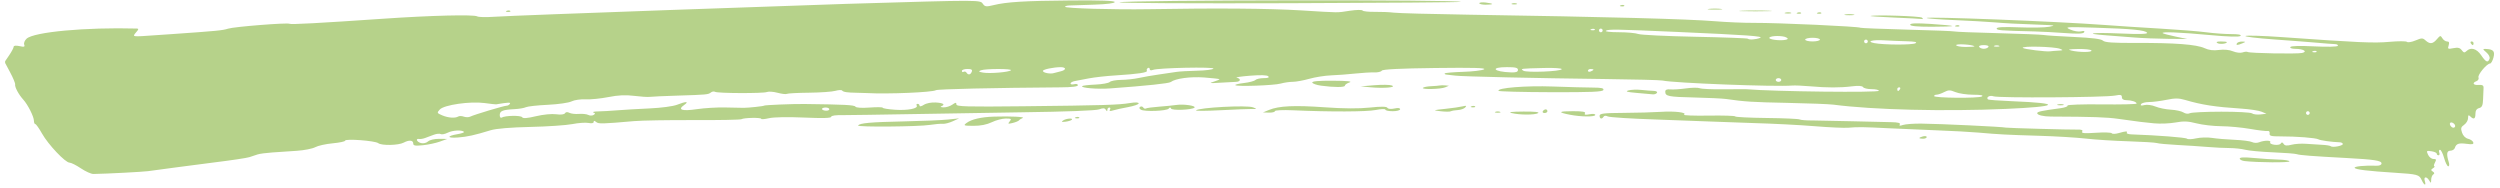 <svg xmlns="http://www.w3.org/2000/svg" xmlns:xlink="http://www.w3.org/1999/xlink" width="1080" zoomAndPan="magnify" viewBox="0 0 810 60.75" height="81" preserveAspectRatio="xMidYMid meet" version="1.2"><defs><clipPath id="21ec5c6d05"><path d="M 1.66 0 L 808.34 0 L 808.34 60 L 1.66 60 Z M 1.66 0 "/></clipPath></defs><g id="b830609d87"><g clip-rule="nonzero" clip-path="url(#21ec5c6d05)"><path style=" stroke:none;fill-rule:nonzero;fill:#b6d28a;fill-opacity:1;" d="M 784.621 58.332 C 783.828 56.59 783.293 56.434 776.082 55.98 C 767.172 55.414 763.254 54.945 762.914 54.395 C 762.613 53.91 766.145 53.551 769.969 53.691 C 770.969 53.727 771.609 53.438 771.609 52.953 C 771.609 52.035 769.336 51.684 760.273 51.195 C 749.078 50.594 745.078 50.285 744.168 49.953 C 743.676 49.777 740.184 49.504 736.41 49.352 C 732.637 49.199 728.613 48.824 727.461 48.523 C 726.316 48.223 724.031 47.973 722.391 47.969 C 720.75 47.969 717.531 47.809 715.234 47.613 C 712.938 47.418 708.508 47.129 705.391 46.965 C 702.273 46.801 699.32 46.523 698.828 46.348 C 698.336 46.176 694.176 45.918 689.582 45.777 C 684.988 45.641 678.812 45.246 675.859 44.906 C 672.906 44.566 666.062 44.152 660.648 43.992 C 650.043 43.676 647.836 43.559 640.961 42.957 C 638.5 42.738 632.461 42.41 627.539 42.227 C 622.617 42.043 615.637 41.746 612.027 41.559 C 603.797 41.137 601.879 41.113 598.902 41.379 C 597.59 41.496 592.625 41.273 587.867 40.883 C 583.109 40.492 574.25 40.039 568.18 39.875 C 562.109 39.711 544.602 38.984 536.562 38.719 C 528.523 38.457 521.492 38.012 520.938 37.727 C 520.332 37.418 519.785 37.449 519.562 37.812 C 519.012 38.703 518.266 38.531 518.266 37.516 C 518.266 36.77 519.555 36.617 526.074 36.574 C 530.363 36.547 535.758 36.398 538.055 36.242 C 542.586 35.938 546.773 36.441 545.617 37.156 C 545.227 37.395 548.801 37.531 553.562 37.457 C 558.32 37.383 562.215 37.504 562.215 37.719 C 562.215 37.934 566.781 38.16 572.359 38.227 C 577.938 38.289 582.766 38.504 583.09 38.703 C 583.41 38.902 585.355 39.051 587.41 39.031 C 589.465 39.016 611.059 39.555 612.797 39.582 C 614.965 39.621 615.82 39.848 615.535 40.309 C 615.246 40.777 615.547 40.832 616.559 40.488 C 617.348 40.223 620.008 40.023 622.469 40.047 C 628.645 40.109 648.996 41.074 649.91 41.348 C 650.363 41.484 670.812 42.051 673.074 41.988 C 674.469 41.949 674.93 42.145 674.625 42.641 C 674.293 43.176 675.371 43.27 679.047 43.016 C 681.723 42.836 684.051 42.906 684.219 43.18 C 684.387 43.453 685.395 43.426 686.453 43.121 C 688.793 42.453 689.441 42.43 689.07 43.027 C 688.918 43.273 689.641 43.508 690.676 43.543 C 698.828 43.82 708.16 44.543 708.566 44.93 C 708.84 45.188 710.18 45.145 711.551 44.828 C 712.918 44.516 715.246 44.449 716.723 44.684 C 718.199 44.918 721.484 45.195 724.02 45.301 C 726.555 45.402 729.105 45.738 729.684 46.039 C 730.266 46.34 731.281 46.371 731.938 46.105 C 733.57 45.441 735.957 45.426 735.559 46.066 C 735.062 46.867 738.426 47.324 738.945 46.527 C 739.273 46.02 739.527 46.047 739.906 46.633 C 740.289 47.219 740.945 47.289 742.441 46.898 C 743.555 46.609 745.672 46.473 747.148 46.59 C 748.625 46.707 750.949 46.859 752.316 46.918 C 753.68 46.973 754.953 47.18 755.145 47.371 C 755.668 47.883 759.078 47.27 759.078 46.66 C 759.078 46.371 758.609 46.117 758.035 46.102 C 755.48 46.016 751.738 45.496 751.168 45.145 C 750.41 44.676 744.004 44.176 738.938 44.191 C 735.816 44.199 735.223 44.039 735.359 43.234 C 735.449 42.676 735.168 42.34 734.703 42.438 C 734.254 42.535 731.703 42.23 729.035 41.766 C 726.367 41.301 722.141 40.906 719.645 40.891 C 717.148 40.871 713.555 40.457 711.656 39.965 C 708.941 39.258 707.496 39.199 704.859 39.684 C 703.02 40.023 699.902 40.148 697.934 39.961 C 694.227 39.605 693.758 39.547 686.301 38.504 C 682.516 37.977 678.18 37.82 664.523 37.762 C 661.984 37.75 660.051 37.277 660.051 36.668 C 660.051 36.18 661.48 35.875 667.656 35.051 C 669.047 34.863 670.047 34.484 669.871 34.203 C 669.695 33.922 674.664 33.746 680.91 33.82 C 687.156 33.895 692.266 33.773 692.266 33.562 C 692.266 33.004 690.609 32.453 688.934 32.453 C 688.008 32.453 687.492 32.113 687.492 31.496 C 687.492 30.707 687.094 30.613 685.254 30.965 C 682.043 31.582 647.48 31.793 645.902 31.207 C 644.695 30.758 643.379 31.492 644.102 32.215 C 644.254 32.363 647.836 32.629 652.062 32.797 C 668.223 33.445 667.273 34.527 649.883 35.285 C 629.926 36.156 606.844 35.586 594.012 33.906 C 592.637 33.727 585.934 33.469 579.121 33.332 C 567.742 33.105 565.297 32.949 559.23 32.074 C 558.082 31.91 553.477 31.691 548.992 31.586 C 540.523 31.391 539.543 31.195 539.543 29.703 C 539.543 29.086 540.051 28.859 541.184 28.965 C 542.086 29.051 544.363 28.91 546.246 28.641 C 548.125 28.371 550.141 28.348 550.719 28.582 C 551.301 28.82 554.727 28.977 558.336 28.93 C 561.945 28.883 565.168 28.863 565.496 28.891 C 575.195 29.688 608.746 30.051 608.746 29.41 C 608.746 29.121 607.688 28.883 606.395 28.883 C 605.102 28.883 603.859 28.59 603.637 28.23 C 603.371 27.801 602.125 27.711 600.027 27.973 C 596.18 28.453 592.008 28.449 586.375 27.953 C 584.078 27.754 581.527 27.645 580.707 27.715 C 575.223 28.18 542.09 26.898 538.648 26.094 C 537.992 25.938 529.535 25.719 519.855 25.605 C 497.574 25.34 473.477 24.789 471.535 24.5 C 470.715 24.379 469.531 24.242 468.902 24.203 C 468.273 24.164 467.91 23.973 468.098 23.785 C 468.289 23.598 470.973 23.367 474.066 23.273 C 477.16 23.18 480.207 22.816 480.832 22.465 C 481.664 21.996 477.363 21.879 465.039 22.031 C 453.582 22.172 447.973 22.453 447.699 22.895 C 447.477 23.254 446.371 23.512 445.246 23.465 C 444.121 23.422 441.32 23.59 439.023 23.836 C 436.727 24.086 433.234 24.344 431.266 24.418 C 429.297 24.492 426.133 24.988 424.227 25.527 C 422.324 26.066 419.906 26.508 418.855 26.508 C 417.805 26.508 416.055 26.762 414.965 27.07 C 412.816 27.688 400.762 28.109 400.238 27.59 C 400.062 27.414 401.312 27.105 403.02 26.902 C 404.727 26.703 406.395 26.262 406.734 25.926 C 407.07 25.59 408.285 25.316 409.434 25.316 C 410.852 25.316 411.328 25.121 410.914 24.711 C 410.523 24.32 408.383 24.258 404.977 24.531 C 402.047 24.766 400.121 25.059 400.695 25.18 C 402.199 25.5 401.98 26.484 400.395 26.523 C 399.656 26.539 397.309 26.664 395.176 26.805 C 391.863 27.016 391.59 26.969 393.301 26.449 C 394.406 26.117 395.211 25.758 395.094 25.652 C 394.973 25.547 392.758 25.301 390.168 25.105 C 385.691 24.766 380.809 25.43 379.32 26.578 C 378.742 27.027 371.555 27.781 359.68 28.648 C 355.547 28.949 350.035 28.488 350.633 27.891 C 350.805 27.723 352.734 27.5 354.922 27.402 C 357.109 27.305 359.195 26.926 359.559 26.566 C 359.922 26.207 361.574 25.902 363.23 25.883 C 364.887 25.867 367.449 25.594 368.926 25.273 C 370.402 24.949 373.355 24.438 375.488 24.133 C 377.621 23.828 380.172 23.453 381.156 23.297 C 382.141 23.141 385.164 22.965 387.875 22.906 C 390.59 22.848 392.961 22.547 393.152 22.238 C 393.547 21.602 375.207 21.98 373.551 22.645 C 372.914 22.902 372.508 22.793 372.508 22.371 C 372.508 21.988 372.234 21.844 371.902 22.051 C 371.566 22.254 371.43 22.645 371.598 22.91 C 371.961 23.496 368.719 23.98 361.473 24.43 C 358.52 24.609 354.625 25.043 352.82 25.387 L 348.195 26.27 C 347.457 26.414 346.855 26.766 346.855 27.055 C 346.855 27.348 347.391 27.445 348.047 27.273 C 348.703 27.102 349.242 27.254 349.242 27.613 C 349.242 28.031 347.293 28.277 343.723 28.301 C 321.977 28.453 303.816 28.867 303.242 29.223 C 302.105 29.922 287.562 30.531 280.934 30.156 C 280.277 30.121 278.801 30.074 277.652 30.059 C 274.469 30.012 273.211 29.82 272.852 29.336 C 272.672 29.098 271.691 29.141 270.672 29.43 C 269.656 29.723 265.809 29.996 262.121 30.035 C 258.434 30.074 255.191 30.246 254.918 30.418 C 254.641 30.586 253.305 30.426 251.953 30.066 C 250.598 29.703 249.047 29.586 248.508 29.809 C 247.297 30.305 232.484 30.254 231.664 29.75 C 231.336 29.551 230.746 29.637 230.348 29.949 C 229.461 30.645 229.07 30.684 219.488 30.98 C 215.223 31.109 211.195 31.293 210.539 31.383 C 209.883 31.477 207.602 31.328 205.465 31.059 C 202.684 30.707 200.312 30.82 197.113 31.453 C 194.652 31.941 191.336 32.27 189.738 32.184 C 188.141 32.098 186.09 32.398 185.18 32.852 C 184.258 33.309 180.848 33.797 177.461 33.957 C 174.121 34.113 170.938 34.465 170.383 34.734 C 169.828 35.008 168.168 35.289 166.691 35.363 C 162.879 35.555 161.918 35.945 161.918 37.293 C 161.918 37.949 162.191 38.309 162.531 38.102 C 163.637 37.418 168.77 37.332 169.18 37.984 C 169.461 38.43 170.816 38.332 173.656 37.652 C 176.008 37.094 178.766 36.824 180.188 37.02 C 181.703 37.227 182.801 37.102 183.059 36.691 C 183.32 36.266 183.832 36.219 184.477 36.555 C 185.031 36.844 186.422 37.004 187.57 36.91 C 188.719 36.816 190.074 36.965 190.586 37.234 C 191.098 37.504 191.867 37.516 192.297 37.254 C 192.934 36.863 192.926 36.715 192.266 36.453 C 191.82 36.273 192.527 36.113 193.84 36.094 C 195.152 36.074 197.973 35.91 200.105 35.734 C 202.234 35.562 206.934 35.285 210.543 35.121 C 214.23 34.957 218.09 34.441 219.355 33.945 C 222.309 32.781 223.383 32.816 221.664 34.02 C 219.418 35.582 220.953 36.086 225.785 35.367 C 228.23 35.004 232.379 34.758 235.004 34.82 C 237.629 34.887 240.312 34.938 240.969 34.938 C 242.477 34.941 247.531 34.398 247.531 34.234 C 247.531 34.031 256.816 33.648 260.656 33.695 C 273.656 33.852 276.809 34.016 277.16 34.555 C 277.402 34.918 279.227 35.035 281.785 34.844 C 284.109 34.672 286.008 34.703 286.008 34.91 C 286.008 35.121 287.82 35.414 290.035 35.562 C 294.141 35.836 297.609 35.152 297.008 34.184 C 296.828 33.891 296.961 33.648 297.309 33.648 C 297.656 33.648 297.941 33.922 297.941 34.258 C 297.941 34.59 298.562 34.461 299.32 33.965 C 300.121 33.441 301.742 33.125 303.195 33.207 C 305.664 33.352 306.395 33.863 304.949 34.445 C 304.539 34.609 304.883 34.766 305.711 34.789 C 306.543 34.816 307.816 34.422 308.547 33.91 C 309.645 33.145 309.871 33.129 309.871 33.828 C 309.871 34.539 313.172 34.629 331.496 34.43 C 357.492 34.145 362.398 34 366.098 33.387 C 367.863 33.098 368.93 33.141 368.93 33.5 C 368.93 33.82 367.387 34.359 365.5 34.703 C 363.613 35.043 361.426 35.523 360.637 35.77 C 359.613 36.09 359.324 36.02 359.625 35.527 C 359.863 35.152 359.77 34.84 359.422 34.84 C 359.074 34.84 358.785 35.176 358.781 35.586 C 358.773 36.16 358.66 36.156 358.285 35.566 C 357.91 34.98 357.398 34.949 356.121 35.434 C 355.094 35.824 345.422 36.191 331.113 36.383 C 318.281 36.559 275.547 37.352 273.332 37.301 C 270.828 37.246 269.305 37.449 269.305 37.84 C 269.305 38.277 266.566 38.355 260.508 38.086 C 255.289 37.859 250.676 37.941 249.172 38.293 C 247.777 38.617 246.637 38.711 246.637 38.5 C 246.637 38.027 241.012 38.133 240.227 38.617 C 239.914 38.812 232.973 38.945 224.801 38.91 C 216.633 38.875 207.934 39.023 205.473 39.238 C 194.996 40.152 193.941 40.18 193.152 39.527 C 192.578 39.051 192.348 39.047 192.348 39.52 C 192.348 39.918 191.695 40.043 190.672 39.836 C 189.754 39.652 187.402 39.816 185.453 40.203 C 183.504 40.586 177.375 41.004 171.832 41.125 C 165.48 41.27 160.738 41.66 159.004 42.191 C 153.609 43.836 151.441 44.316 148.371 44.547 C 144.766 44.816 144.68 44.066 148.246 43.465 C 149.578 43.242 150.516 42.902 150.328 42.715 C 149.645 42.035 146.676 42.195 145.055 42.996 C 144.141 43.449 143.117 43.648 142.781 43.441 C 142.441 43.23 141.441 43.328 140.559 43.656 C 139.68 43.984 138.418 44.453 137.762 44.699 C 137.105 44.945 136.234 45.094 135.824 45.027 C 134.516 44.816 135.023 45.996 136.398 46.355 C 137.164 46.555 138.121 46.336 138.684 45.828 C 139.234 45.328 140.773 44.969 142.285 44.984 L 144.922 45.012 L 142.535 45.875 C 141.223 46.348 138.738 46.879 137.016 47.055 C 134.469 47.312 133.887 47.203 133.887 46.465 C 133.887 45.398 132.523 45.285 130.793 46.211 C 129.098 47.113 123.637 47.227 122.551 46.383 C 121.527 45.59 111.812 44.863 111.812 45.582 C 111.812 45.844 110 46.227 107.785 46.434 C 105.57 46.641 103.031 47.203 102.141 47.688 C 101.25 48.172 98.566 48.699 96.176 48.859 L 88.246 49.395 C 86.277 49.527 84.133 49.812 83.477 50.031 L 80.789 50.918 C 79.969 51.191 74.734 51.973 69.156 52.656 C 63.578 53.34 49.129 55.297 47.98 55.453 C 46.219 55.688 34.602 56.301 30.266 56.367 C 29.547 56.379 27.723 55.559 26.211 54.543 C 24.699 53.527 23.043 52.695 22.531 52.695 C 21.164 52.695 15.633 46.852 13.625 43.289 C 12.668 41.59 11.688 40.203 11.441 40.203 C 11.195 40.203 10.992 39.723 10.992 39.137 C 10.992 37.809 9.012 33.883 7.504 32.23 C 6.039 30.621 4.738 28.188 4.906 27.359 C 4.98 27 4.238 25.215 3.262 23.395 L 1.492 20.082 L 2.961 17.922 C 3.77 16.734 4.43 15.484 4.43 15.145 C 4.43 14.766 5.145 14.688 6.309 14.941 C 7.844 15.277 8.125 15.188 7.84 14.449 C 7.648 13.949 8.004 13.086 8.633 12.52 C 11.035 10.352 27.719 8.797 44.344 9.25 C 44.988 9.27 44.93 9.547 44.102 10.461 C 43.262 11.387 43.211 11.668 43.859 11.719 C 44.91 11.805 44.648 11.82 55.734 11.047 C 70.504 10.016 72.039 9.867 73.93 9.277 C 75.945 8.648 93.109 7.289 93.785 7.703 C 94.246 7.988 103.227 7.504 124.34 6.055 C 139.641 5.004 153.582 4.66 154.613 5.305 C 155.023 5.559 157.438 5.621 159.984 5.441 C 166.922 4.949 268.336 1.426 274.078 1.258 C 319.254 -0.078 317.477 -0.082 318.559 1.391 C 319.129 2.172 319.66 2.215 321.863 1.672 C 326.109 0.625 331.969 0.266 347.008 0.145 C 356.66 0.07 361.176 0.23 361.176 0.66 C 361.176 1.055 358.656 1.371 354.465 1.512 C 350.773 1.629 347.148 1.754 346.41 1.781 C 345.672 1.812 345.07 1.996 345.07 2.191 C 345.07 2.707 361.086 3.168 372.215 2.977 C 394.148 2.598 411.055 2.73 421.43 3.359 C 434.594 4.164 432.84 4.152 437.41 3.473 C 439.477 3.168 441.301 3.141 441.469 3.41 C 441.637 3.68 443.438 3.871 445.473 3.84 C 447.504 3.809 450.242 3.926 451.555 4.098 C 452.867 4.273 463.875 4.574 476.016 4.762 C 521.09 5.469 546.691 6.152 555.656 6.879 C 559.43 7.188 565.066 7.426 568.184 7.41 C 576.156 7.375 602.121 8.562 602.824 8.996 C 603.012 9.113 609.855 9.383 618.035 9.602 C 626.219 9.816 633.062 10.086 633.25 10.195 C 633.434 10.305 639.742 10.555 647.27 10.746 C 654.793 10.941 661.488 11.211 662.145 11.34 C 662.801 11.473 667.211 11.762 671.945 11.977 C 677.848 12.25 680.801 12.621 681.344 13.16 C 681.941 13.758 684.578 13.941 692.125 13.914 C 704.672 13.867 711.684 14.402 714.281 15.605 C 715.668 16.25 717.137 16.434 718.941 16.188 C 720.582 15.961 722.293 16.129 723.48 16.621 C 724.543 17.062 725.918 17.227 726.578 16.988 C 727.23 16.75 727.988 16.688 728.258 16.844 C 728.969 17.258 744.211 17.531 745.867 17.16 C 747.785 16.73 746.328 15.836 743.688 15.824 C 742.559 15.816 741.867 15.566 742.074 15.234 C 742.297 14.871 745.223 14.793 749.777 15.023 C 753.918 15.234 757.262 15.16 757.449 14.859 C 757.629 14.566 757.199 14.309 756.492 14.289 C 755.785 14.27 753.328 14.082 751.031 13.871 C 748.734 13.664 742.332 13.168 736.809 12.777 C 731.281 12.383 727.117 11.875 727.559 11.652 C 728 11.43 733.195 11.59 739.102 12.008 C 764.402 13.805 769.145 14.012 774.152 13.559 C 777.027 13.301 779.598 13.305 779.863 13.57 C 780.133 13.836 781.367 13.633 782.609 13.113 C 784.652 12.258 784.961 12.262 785.891 13.105 C 787.297 14.375 788.223 14.27 789.562 12.691 C 790.621 11.449 790.746 11.43 791.328 12.395 C 791.676 12.969 792.363 13.438 792.859 13.438 C 793.516 13.438 793.652 13.789 793.359 14.715 C 792.984 15.887 793.109 15.961 794.895 15.605 C 796.363 15.312 797.02 15.473 797.605 16.262 C 798.227 17.098 798.527 17.156 799.133 16.559 C 800.527 15.191 802.414 15.723 803.898 17.895 C 805.461 20.18 806.07 20.445 806.602 19.07 C 806.809 18.535 806.391 17.676 805.598 16.988 C 804.359 15.918 804.34 15.82 805.375 15.859 C 807.848 15.949 808.426 16.59 807.883 18.641 C 807.602 19.703 807.113 20.574 806.797 20.574 C 805.754 20.574 802.703 24.227 803.031 25.078 C 803.211 25.539 802.926 26.082 802.398 26.285 C 800.867 26.871 801.293 27.648 803.082 27.527 C 804.305 27.441 804.711 27.68 804.672 28.457 C 804.645 29.027 804.578 30.672 804.523 32.105 C 804.445 34.164 804.172 34.777 803.23 35.023 C 802.426 35.234 802.039 35.836 802.039 36.879 C 802.039 38.551 801.488 38.824 800.367 37.707 C 799.809 37.152 799.652 37.277 799.652 38.266 C 799.652 38.969 799.086 39.938 798.395 40.422 C 797.344 41.156 797.227 41.574 797.691 42.965 C 798.027 43.973 798.805 44.762 799.652 44.961 C 800.422 45.145 801.176 45.66 801.328 46.109 C 801.539 46.742 801.066 46.855 799.211 46.605 C 796.633 46.262 795.816 46.539 795.367 47.934 C 795.207 48.422 794.562 48.824 793.934 48.824 C 792.738 48.828 792.582 49.926 793.402 52.547 C 793.645 53.312 793.574 53.883 793.234 53.883 C 792.91 53.883 792.309 52.68 791.895 51.207 C 791.48 49.734 790.883 48.531 790.562 48.531 C 790.242 48.531 790.133 48.934 790.32 49.422 C 790.512 49.914 790.406 50.316 790.086 50.316 C 789.77 50.316 789.508 50.078 789.508 49.789 C 789.508 49.496 788.73 49.145 787.785 49.008 C 786.172 48.77 786.098 48.844 786.688 50.129 C 787.031 50.887 787.816 51.504 788.434 51.504 C 789.367 51.504 789.445 51.699 788.914 52.695 C 788.562 53.348 788.484 53.887 788.742 53.891 C 789 53.898 788.809 54.164 788.316 54.488 C 787.574 54.973 787.559 55.16 788.23 55.594 C 788.797 55.957 788.84 56.238 788.383 56.52 C 788.016 56.746 787.715 57.516 787.703 58.23 C 787.684 59.402 787.625 59.43 787.074 58.492 C 786.238 57.066 785.164 57.176 785.633 58.641 C 786.172 60.34 785.438 60.113 784.621 58.332 Z M 795.473 40.82 C 795.473 40.117 794.309 39.367 793.879 39.793 C 793.453 40.219 794.207 41.379 794.91 41.379 C 795.219 41.379 795.473 41.129 795.473 40.82 Z M 148.496 37.738 C 148.824 37.535 149.629 37.559 150.285 37.797 C 150.941 38.035 151.883 38.027 152.375 37.781 C 153.594 37.164 163.316 34.246 164.156 34.246 C 164.527 34.246 165 33.977 165.203 33.648 C 165.531 33.121 164.863 33.121 160.727 33.809 C 160.562 33.836 158.898 33.648 157.023 33.391 C 152.355 32.754 143.855 33.977 142.488 35.484 C 141.508 36.562 141.547 36.645 143.32 37.391 C 145.273 38.207 147.492 38.355 148.496 37.738 Z M 719.707 36.188 C 724.793 36.18 729.273 36.426 729.66 36.734 C 730.051 37.043 731.258 37.199 732.344 37.082 L 734.324 36.863 L 732.762 36.195 C 731.902 35.824 728.949 35.375 726.199 35.195 C 717.68 34.641 713.344 33.973 707.934 32.371 C 705.938 31.781 704.68 31.773 701.934 32.344 C 700.02 32.738 697.484 33.059 696.293 33.059 C 695.102 33.059 693.938 33.363 693.703 33.738 C 693.41 34.215 693.742 34.309 694.801 34.043 C 695.652 33.828 697.219 34.039 698.375 34.52 C 699.508 34.992 701.754 35.449 703.359 35.535 C 704.969 35.621 706.797 36.023 707.422 36.43 C 708.094 36.863 708.945 36.969 709.508 36.684 C 710.031 36.414 714.621 36.195 719.707 36.188 Z M 748.344 36.621 C 748.344 36.297 748.074 36.027 747.746 36.027 C 747.418 36.027 747.148 36.297 747.148 36.621 C 747.148 36.949 747.418 37.219 747.746 37.219 C 748.074 37.219 748.344 36.949 748.344 36.621 Z M 268.703 35.395 C 268.703 35.09 268.168 34.836 267.512 34.836 C 266.855 34.836 266.32 35.047 266.32 35.305 C 266.32 35.562 266.855 35.816 267.512 35.863 C 268.168 35.914 268.703 35.703 268.703 35.395 Z M 642.117 31.254 C 642.75 30.883 641.855 30.703 639.301 30.691 C 637.242 30.684 634.648 30.297 633.543 29.836 C 631.816 29.117 631.309 29.117 629.914 29.836 C 629.023 30.297 627.926 30.676 627.469 30.676 C 627.016 30.676 626.645 30.875 626.645 31.121 C 626.645 31.77 641.016 31.895 642.117 31.254 Z M 615.605 28.891 C 615.809 28.562 615.691 28.293 615.344 28.293 C 614.996 28.293 614.711 28.562 614.711 28.891 C 614.711 29.215 614.832 29.484 614.977 29.484 C 615.121 29.484 615.402 29.215 615.605 28.891 Z M 577.129 25.914 C 577.129 25.59 576.727 25.32 576.234 25.32 C 575.742 25.32 575.34 25.59 575.34 25.914 C 575.34 26.242 575.742 26.512 576.234 26.512 C 576.727 26.512 577.129 26.242 577.129 25.914 Z M 314.855 23.238 C 315.113 22.57 314.758 22.348 313.43 22.348 C 312.453 22.348 311.656 22.629 311.656 22.977 C 311.656 23.324 311.906 23.453 312.211 23.266 C 312.52 23.078 312.938 23.199 313.141 23.527 C 313.688 24.398 314.461 24.27 314.855 23.238 Z M 327.535 22.773 C 328.098 22.215 319.242 22.219 317.82 22.777 C 316.926 23.129 317.051 23.262 318.52 23.527 C 320.645 23.906 326.926 23.383 327.535 22.773 Z M 343.723 23.094 C 344.461 22.934 345.066 22.566 345.066 22.277 C 345.066 21.988 344.461 21.754 343.723 21.758 C 341.336 21.77 337.906 22.488 337.906 22.977 C 337.906 23.586 340.312 24.055 341.484 23.672 C 341.977 23.516 342.984 23.254 343.723 23.094 Z M 491.82 22.645 C 491.82 21.949 491.023 21.754 488.242 21.754 C 482.637 21.754 483.812 23.254 489.582 23.457 C 491.211 23.516 491.82 23.293 491.82 22.645 Z M 506.016 22.418 C 506.113 22.117 503.613 21.945 500.348 22.023 C 492.59 22.211 492.492 22.223 493.582 22.914 C 494.664 23.594 505.77 23.148 506.016 22.418 Z M 516.277 22.578 C 516.277 22.453 515.875 22.348 515.383 22.348 C 514.891 22.348 514.488 22.605 514.488 22.922 C 514.488 23.238 514.891 23.344 515.383 23.156 C 515.875 22.969 516.277 22.707 516.277 22.578 Z M 666.91 16.406 C 668.488 16.332 668.555 16.262 667.465 15.824 C 665.633 15.086 654.691 14.824 655.406 15.535 C 655.805 15.934 662.98 16.82 664.227 16.629 C 664.719 16.555 665.926 16.453 666.91 16.406 Z M 677.621 16.348 C 677.434 16.047 675.484 15.836 673.289 15.875 C 670.297 15.93 669.746 16.055 671.086 16.375 C 673.699 17 678.012 16.984 677.621 16.348 Z M 750.566 16.637 C 750.371 16.438 749.855 16.418 749.426 16.59 C 748.949 16.777 749.09 16.918 749.785 16.949 C 750.414 16.977 750.766 16.832 750.566 16.637 Z M 644.242 15.211 C 644.457 14.863 643.84 14.613 642.75 14.613 C 641.664 14.613 641.043 14.863 641.258 15.211 C 641.461 15.535 642.133 15.805 642.75 15.805 C 643.367 15.805 644.039 15.535 644.242 15.211 Z M 639.719 14.996 C 639.059 14.43 633.801 14.102 633.801 14.625 C 633.801 14.945 635.191 15.211 636.887 15.211 C 638.578 15.211 639.855 15.113 639.719 14.996 Z M 647.672 14.816 C 647.262 14.652 646.59 14.652 646.18 14.816 C 645.77 14.98 646.105 15.117 646.926 15.117 C 647.746 15.117 648.082 14.98 647.672 14.816 Z M 620.621 14.012 C 621.285 13.625 620.406 13.438 617.695 13.367 C 615.562 13.312 612.34 13.18 610.535 13.066 C 606.688 12.828 604.508 13.426 607.254 13.965 C 610.301 14.562 619.617 14.598 620.621 14.012 Z M 605.168 13.426 C 605.168 13.098 604.898 12.832 604.57 12.832 C 604.242 12.832 603.973 13.098 603.973 13.426 C 603.973 13.754 604.242 14.02 604.57 14.02 C 604.898 14.02 605.168 13.754 605.168 13.426 Z M 578.82 12.164 C 577.738 11.48 573.703 11.508 573.273 12.199 C 572.906 12.789 576.664 13.289 578.52 12.898 C 579.371 12.719 579.438 12.555 578.82 12.164 Z M 589.656 12.832 C 589.656 12.504 588.582 12.238 587.27 12.238 C 585.957 12.238 584.883 12.504 584.883 12.832 C 584.883 13.156 585.957 13.426 587.27 13.426 C 588.582 13.426 589.656 13.16 589.656 12.832 Z M 570.27 12.277 C 571.617 11.742 566.172 11.352 543.422 10.348 C 523.422 9.465 521.152 9.426 520.293 9.969 C 519.891 10.223 521.758 10.438 524.441 10.441 C 527.129 10.449 529.988 10.703 530.801 11.012 C 531.609 11.316 539.863 11.723 549.137 11.906 C 558.414 12.094 566.133 12.379 566.297 12.539 C 566.723 12.965 568.887 12.82 570.27 12.277 Z M 519.262 9.855 C 519.262 9.531 518.992 9.262 518.664 9.262 C 518.336 9.262 518.07 9.531 518.07 9.855 C 518.07 10.184 518.336 10.453 518.664 10.453 C 518.992 10.453 519.262 10.184 519.262 9.855 Z M 516.715 9.5 C 516.516 9.301 516 9.277 515.57 9.449 C 515.094 9.641 515.234 9.781 515.93 9.809 C 516.559 9.836 516.914 9.695 516.715 9.5 Z M 727.312 52.195 C 726.41 52.094 725.672 51.727 725.672 51.379 C 725.672 50.953 727.16 50.891 730.297 51.191 C 732.84 51.434 736.461 51.664 738.348 51.711 C 740.234 51.758 741.777 52.016 741.777 52.289 C 741.781 52.738 731.441 52.668 727.312 52.195 Z M 621.871 44.723 C 621.871 44.594 622.406 44.352 623.062 44.18 C 623.719 44.012 624.258 44.117 624.258 44.41 C 624.258 44.707 623.719 44.949 623.062 44.949 C 622.406 44.949 621.871 44.844 621.871 44.723 Z M 278.027 40.66 C 278.516 39.875 282.07 39.559 292.863 39.332 C 298.77 39.207 305.215 38.938 307.184 38.727 L 310.762 38.348 L 308.695 39.293 C 307.555 39.816 306.078 40.188 305.414 40.121 C 304.746 40.055 302.902 40.211 301.316 40.465 C 297.656 41.055 277.676 41.227 278.027 40.66 Z M 313.129 39.863 C 314.754 38.637 317.871 37.914 322.098 37.781 C 327.449 37.613 332.359 37.859 331.344 38.246 C 330.852 38.43 330.316 38.77 330.152 39 C 329.984 39.227 329.066 39.605 328.109 39.84 C 326.57 40.215 326.457 40.152 327.137 39.336 C 327.812 38.523 327.652 38.406 325.863 38.406 C 324.734 38.406 322.699 38.941 321.344 39.598 C 319.723 40.379 317.688 40.781 315.414 40.766 C 312.223 40.75 312.047 40.684 313.129 39.863 Z M 344.469 39.023 C 345.473 38.348 347.883 38.176 347.23 38.824 C 347 39.055 346.082 39.328 345.191 39.434 C 343.941 39.578 343.777 39.488 344.469 39.023 Z M 348.531 37.996 C 348.961 37.824 349.477 37.848 349.676 38.047 C 349.875 38.242 349.523 38.383 348.895 38.359 C 348.199 38.328 348.059 38.188 348.531 37.996 Z M 508.59 37.164 C 504.582 36.379 504.914 36.027 509.652 36.027 C 512.762 36.027 513.844 36.219 513.535 36.715 C 513.23 37.203 513.648 37.293 514.992 37.023 C 516.074 36.809 516.875 36.895 516.875 37.23 C 516.875 37.922 512.262 37.883 508.59 37.164 Z M 489.73 36.625 C 488.535 36.324 489.809 36.172 493.578 36.145 C 497.203 36.117 498.906 36.301 498.352 36.652 C 497.344 37.285 492.316 37.27 489.73 36.625 Z M 411.16 35.617 C 414.363 34.305 419.379 34.066 429.18 34.762 C 435.34 35.199 440.211 35.23 443.777 34.855 C 447.5 34.461 449.242 34.484 449.516 34.93 C 449.754 35.312 450.656 35.402 451.773 35.156 C 452.965 34.895 453.641 34.98 453.641 35.391 C 453.641 35.742 452.566 36.031 451.254 36.031 C 449.941 36.031 448.867 35.805 448.867 35.523 C 448.867 35.246 447.457 35.297 445.734 35.637 C 442.719 36.227 431.059 36.27 418.891 35.73 C 415.633 35.586 413.074 35.711 413.074 36.008 C 413.074 36.305 412.199 36.52 411.133 36.488 L 409.195 36.43 Z M 466.762 36.039 C 464.129 35.719 464.156 35.699 468.254 35.27 C 470.551 35.027 473.102 34.66 473.922 34.453 C 475.098 34.16 475.266 34.238 474.719 34.82 C 474.34 35.23 473.266 35.609 472.332 35.656 C 471.402 35.707 470.371 35.887 470.043 36.059 C 469.715 36.227 468.238 36.219 466.762 36.039 Z M 484.512 36.227 C 484.922 36.062 485.594 36.062 486.004 36.227 C 486.414 36.391 486.078 36.527 485.258 36.527 C 484.438 36.527 484.102 36.391 484.512 36.227 Z M 499.875 36.023 C 500.074 35.699 500.496 35.43 500.805 35.43 C 501.113 35.43 501.363 35.699 501.363 36.023 C 501.363 36.352 500.945 36.621 500.434 36.621 C 499.922 36.621 499.672 36.352 499.875 36.023 Z M 369.609 35.516 C 369.086 35.172 369.02 34.848 369.418 34.602 C 369.758 34.395 370.211 34.496 370.418 34.836 C 370.629 35.172 371.023 35.312 371.297 35.141 C 371.57 34.973 373.5 34.711 375.582 34.559 C 377.664 34.406 380.172 34.156 381.156 34.004 C 383.465 33.648 387.641 34.266 387.012 34.867 C 386.227 35.617 379.719 35.871 379.422 35.168 C 379.242 34.73 379.008 34.738 378.668 35.184 C 378.062 35.98 370.727 36.25 369.609 35.516 Z M 387.5 35.758 C 388.391 34.84 404.031 34.012 405.977 34.777 C 407.355 35.32 407.344 35.34 405.617 35.309 C 404.633 35.289 400.07 35.473 395.477 35.711 C 390.883 35.953 387.293 35.977 387.5 35.758 Z M 476.793 34.43 C 477.223 34.258 477.738 34.277 477.938 34.477 C 478.137 34.672 477.781 34.812 477.152 34.789 C 476.457 34.758 476.316 34.617 476.793 34.43 Z M 666.773 33.824 C 667.355 33.676 668.16 33.688 668.562 33.848 C 668.969 34.008 668.488 34.133 667.508 34.121 C 666.523 34.109 666.191 33.977 666.773 33.824 Z M 530.297 30.105 C 527.133 29.832 526.484 29.637 527.613 29.297 C 528.434 29.051 530.312 28.977 531.789 29.133 C 533.266 29.285 535.094 29.43 535.852 29.449 C 536.609 29.469 537.062 29.75 536.859 30.078 C 536.656 30.402 536.035 30.625 535.484 30.566 C 534.926 30.508 532.594 30.301 530.297 30.105 Z M 485.527 29.434 C 484.93 28.469 494.441 27.715 503.152 28.031 C 508.238 28.215 514.062 28.371 516.094 28.375 C 518.859 28.383 519.711 28.578 519.488 29.156 C 519.258 29.758 515.613 29.91 502.48 29.871 C 493.289 29.844 485.656 29.648 485.527 29.434 Z M 444.094 28.285 L 440.812 27.984 L 445.273 27.613 C 447.73 27.41 450.281 27.441 450.941 27.688 C 452.637 28.312 448.402 28.684 444.094 28.285 Z M 461.031 28.453 C 461.27 28.215 462.457 27.98 463.668 27.93 C 464.879 27.875 466.137 27.77 466.465 27.695 C 466.793 27.621 467.598 27.609 468.254 27.668 L 469.449 27.781 L 468.254 28.289 C 466.801 28.914 460.426 29.059 461.031 28.453 Z M 428.031 27.758 C 426.582 27.562 425.301 27.109 425.184 26.758 C 425.039 26.316 427.172 26.125 431.875 26.152 C 436.492 26.18 438.273 26.359 437.258 26.699 C 436.426 26.977 435.742 27.449 435.742 27.746 C 435.742 28.332 432.316 28.336 428.031 27.758 Z M 718.43 13.957 C 717.879 13.605 718.242 13.441 719.559 13.434 C 720.625 13.43 721.496 13.527 721.496 13.652 C 721.496 14.191 719.172 14.422 718.43 13.957 Z M 724.777 14.02 C 724.98 13.695 725.734 13.445 726.453 13.469 C 727.715 13.508 727.719 13.527 726.566 14.02 C 724.926 14.727 724.344 14.723 724.777 14.02 Z M 800.543 14.02 C 800.34 13.695 800.457 13.426 800.805 13.426 C 801.152 13.426 801.438 13.695 801.438 14.02 C 801.438 14.348 801.32 14.617 801.176 14.617 C 801.031 14.617 800.746 14.348 800.543 14.02 Z M 691.371 12.137 C 688.746 11.922 684.77 11.617 682.527 11.453 C 674.723 10.887 677.82 10.453 686.895 10.848 C 693.199 11.117 695.918 11.047 695.652 10.617 C 695.121 9.766 690.766 9.336 678.844 8.969 C 669.305 8.672 668.824 8.711 670.781 9.582 C 671.922 10.094 673.488 10.352 674.262 10.16 C 675.215 9.922 675.531 10.023 675.246 10.477 C 674.957 10.949 673.125 11.02 669.082 10.715 C 665.922 10.48 661.453 10.238 659.156 10.184 C 647.988 9.91 646.926 9.828 646.926 9.215 C 646.926 8.773 649.219 8.66 654.234 8.855 C 658.254 9.016 662.617 8.934 663.93 8.676 C 666.074 8.258 665.863 8.191 661.84 8.043 C 652.969 7.719 650.141 7.574 646.059 7.23 C 643.773 7.039 638 6.715 633.23 6.512 C 628.461 6.309 624.422 6.008 624.258 5.84 C 623.688 5.27 666.543 6.941 681.824 8.086 C 686.09 8.406 694.281 8.938 700.02 9.273 C 705.762 9.605 712.426 10.141 714.828 10.461 C 717.23 10.781 720.844 11.047 722.852 11.047 C 725.262 11.047 726.309 11.246 725.918 11.633 C 725.531 12.02 722.082 11.922 715.809 11.344 C 706.117 10.449 700.184 10.215 700.715 10.746 C 700.879 10.906 702.734 11.398 704.84 11.84 L 708.672 12.637 L 702.406 12.582 C 698.961 12.555 693.996 12.352 691.371 12.137 Z M 618.891 8 C 618.891 7.52 620.781 7.449 625.602 7.754 C 629.293 7.988 632.422 8.289 632.559 8.422 C 632.699 8.559 629.676 8.668 625.848 8.668 C 621.098 8.668 618.891 8.457 618.891 8 Z M 633.691 8.262 C 634.121 8.09 634.637 8.109 634.836 8.309 C 635.031 8.508 634.68 8.648 634.051 8.621 C 633.355 8.594 633.215 8.453 633.691 8.262 Z M 613.816 5.695 C 609.223 5.5 605.734 5.27 606.062 5.176 C 607.59 4.742 622.234 5.223 622.738 5.727 C 623.094 6.082 623.094 6.242 622.738 6.164 C 622.426 6.098 618.41 5.887 613.816 5.695 Z M 597.859 4.68 C 598.598 4.539 599.805 4.539 600.543 4.68 C 601.281 4.82 600.68 4.938 599.203 4.938 C 597.727 4.938 597.121 4.82 597.859 4.68 Z M 578.484 4.09 C 579.062 3.938 579.871 3.949 580.273 4.109 C 580.676 4.273 580.199 4.395 579.219 4.387 C 578.234 4.375 577.902 4.238 578.484 4.09 Z M 582.387 4.098 C 582.816 3.926 583.332 3.945 583.531 4.145 C 583.727 4.344 583.375 4.484 582.746 4.457 C 582.051 4.43 581.91 4.289 582.387 4.098 Z M 588.949 4.098 C 589.379 3.926 589.895 3.945 590.094 4.145 C 590.289 4.344 589.938 4.484 589.309 4.457 C 588.613 4.43 588.473 4.289 588.949 4.098 Z M 164.195 3.5 C 164.625 3.332 165.141 3.352 165.336 3.551 C 165.535 3.746 165.184 3.887 164.555 3.863 C 163.859 3.832 163.719 3.691 164.195 3.5 Z M 564.453 3.465 C 566.832 3.352 570.723 3.352 573.102 3.465 C 575.48 3.578 573.535 3.672 568.777 3.672 C 564.02 3.672 562.074 3.578 564.453 3.465 Z M 553.715 2.883 C 554.781 2.75 556.523 2.75 557.59 2.883 C 558.656 3.016 557.785 3.121 555.652 3.121 C 553.52 3.121 552.648 3.016 553.715 2.883 Z M 525.117 1.715 C 525.547 1.543 526.062 1.566 526.258 1.762 C 526.457 1.961 526.105 2.102 525.477 2.074 C 524.781 2.047 524.641 1.906 525.117 1.715 Z M 362.699 0.758 C 364.09 -0.016 474.023 -0.16 473.246 0.613 C 473.113 0.75 447.992 0.941 417.43 1.043 C 386.863 1.145 362.234 1.016 362.699 0.758 Z M 479.293 1.051 C 479.293 0.793 480.23 0.688 481.379 0.82 C 482.527 0.953 483.469 1.168 483.469 1.297 C 483.469 1.422 482.527 1.527 481.379 1.527 C 480.23 1.527 479.293 1.312 479.293 1.051 Z M 489.883 1.137 C 490.293 0.973 490.961 0.973 491.371 1.137 C 491.785 1.301 491.449 1.438 490.629 1.438 C 489.809 1.438 489.473 1.301 489.883 1.137 Z M 489.883 1.137 "/></g></g></svg>